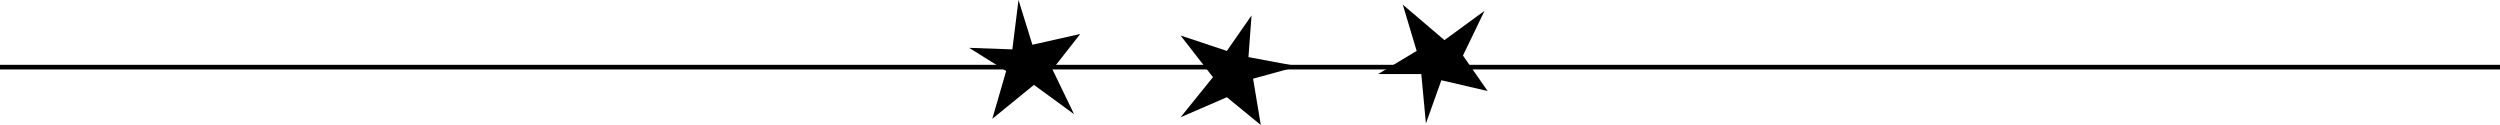 <?xml version="1.0" encoding="UTF-8"?>
<!DOCTYPE svg PUBLIC '-//W3C//DTD SVG 1.0//EN'
          'http://www.w3.org/TR/2001/REC-SVG-20010904/DTD/svg10.dtd'>
<svg height="8.1" preserveAspectRatio="xMidYMid meet" version="1.0" viewBox="0.0 0.0 162.0 8.1" width="162.0" xmlns="http://www.w3.org/2000/svg" xmlns:xlink="http://www.w3.org/1999/xlink" zoomAndPan="magnify"
><g
  ><g id="change1_2"
    ><path d="M0 4.2H162V4.5H0z"
    /></g
    ><g id="change1_3"
    ><path d="M66.9 2.9L66 0 65.6 3.2 62.8 3.1 65.2 4.6 64.3 7.7 67 5.5 69.6 7.4 68.2 4.5 70 2.2z"
    /></g
    ><g id="change1_1"
    ><path d="M81.2 5.1L84.1 4.3 80.9 3.7 81.1 1 79.5 3.3 76.5 2.3 78.6 5 76.5 7.6 79.5 6.3 81.7 8.1z"
    /></g
    ><g id="change1_4"
    ><path d="M93.4 5.2L92.4 8 92.1 4.8 89.3 4.8 91.8 3.3 90.9 0.3 93.6 2.6 96.2 0.7 94.8 3.6 96.4 5.9z"
    /></g
  ></g
></svg
>

